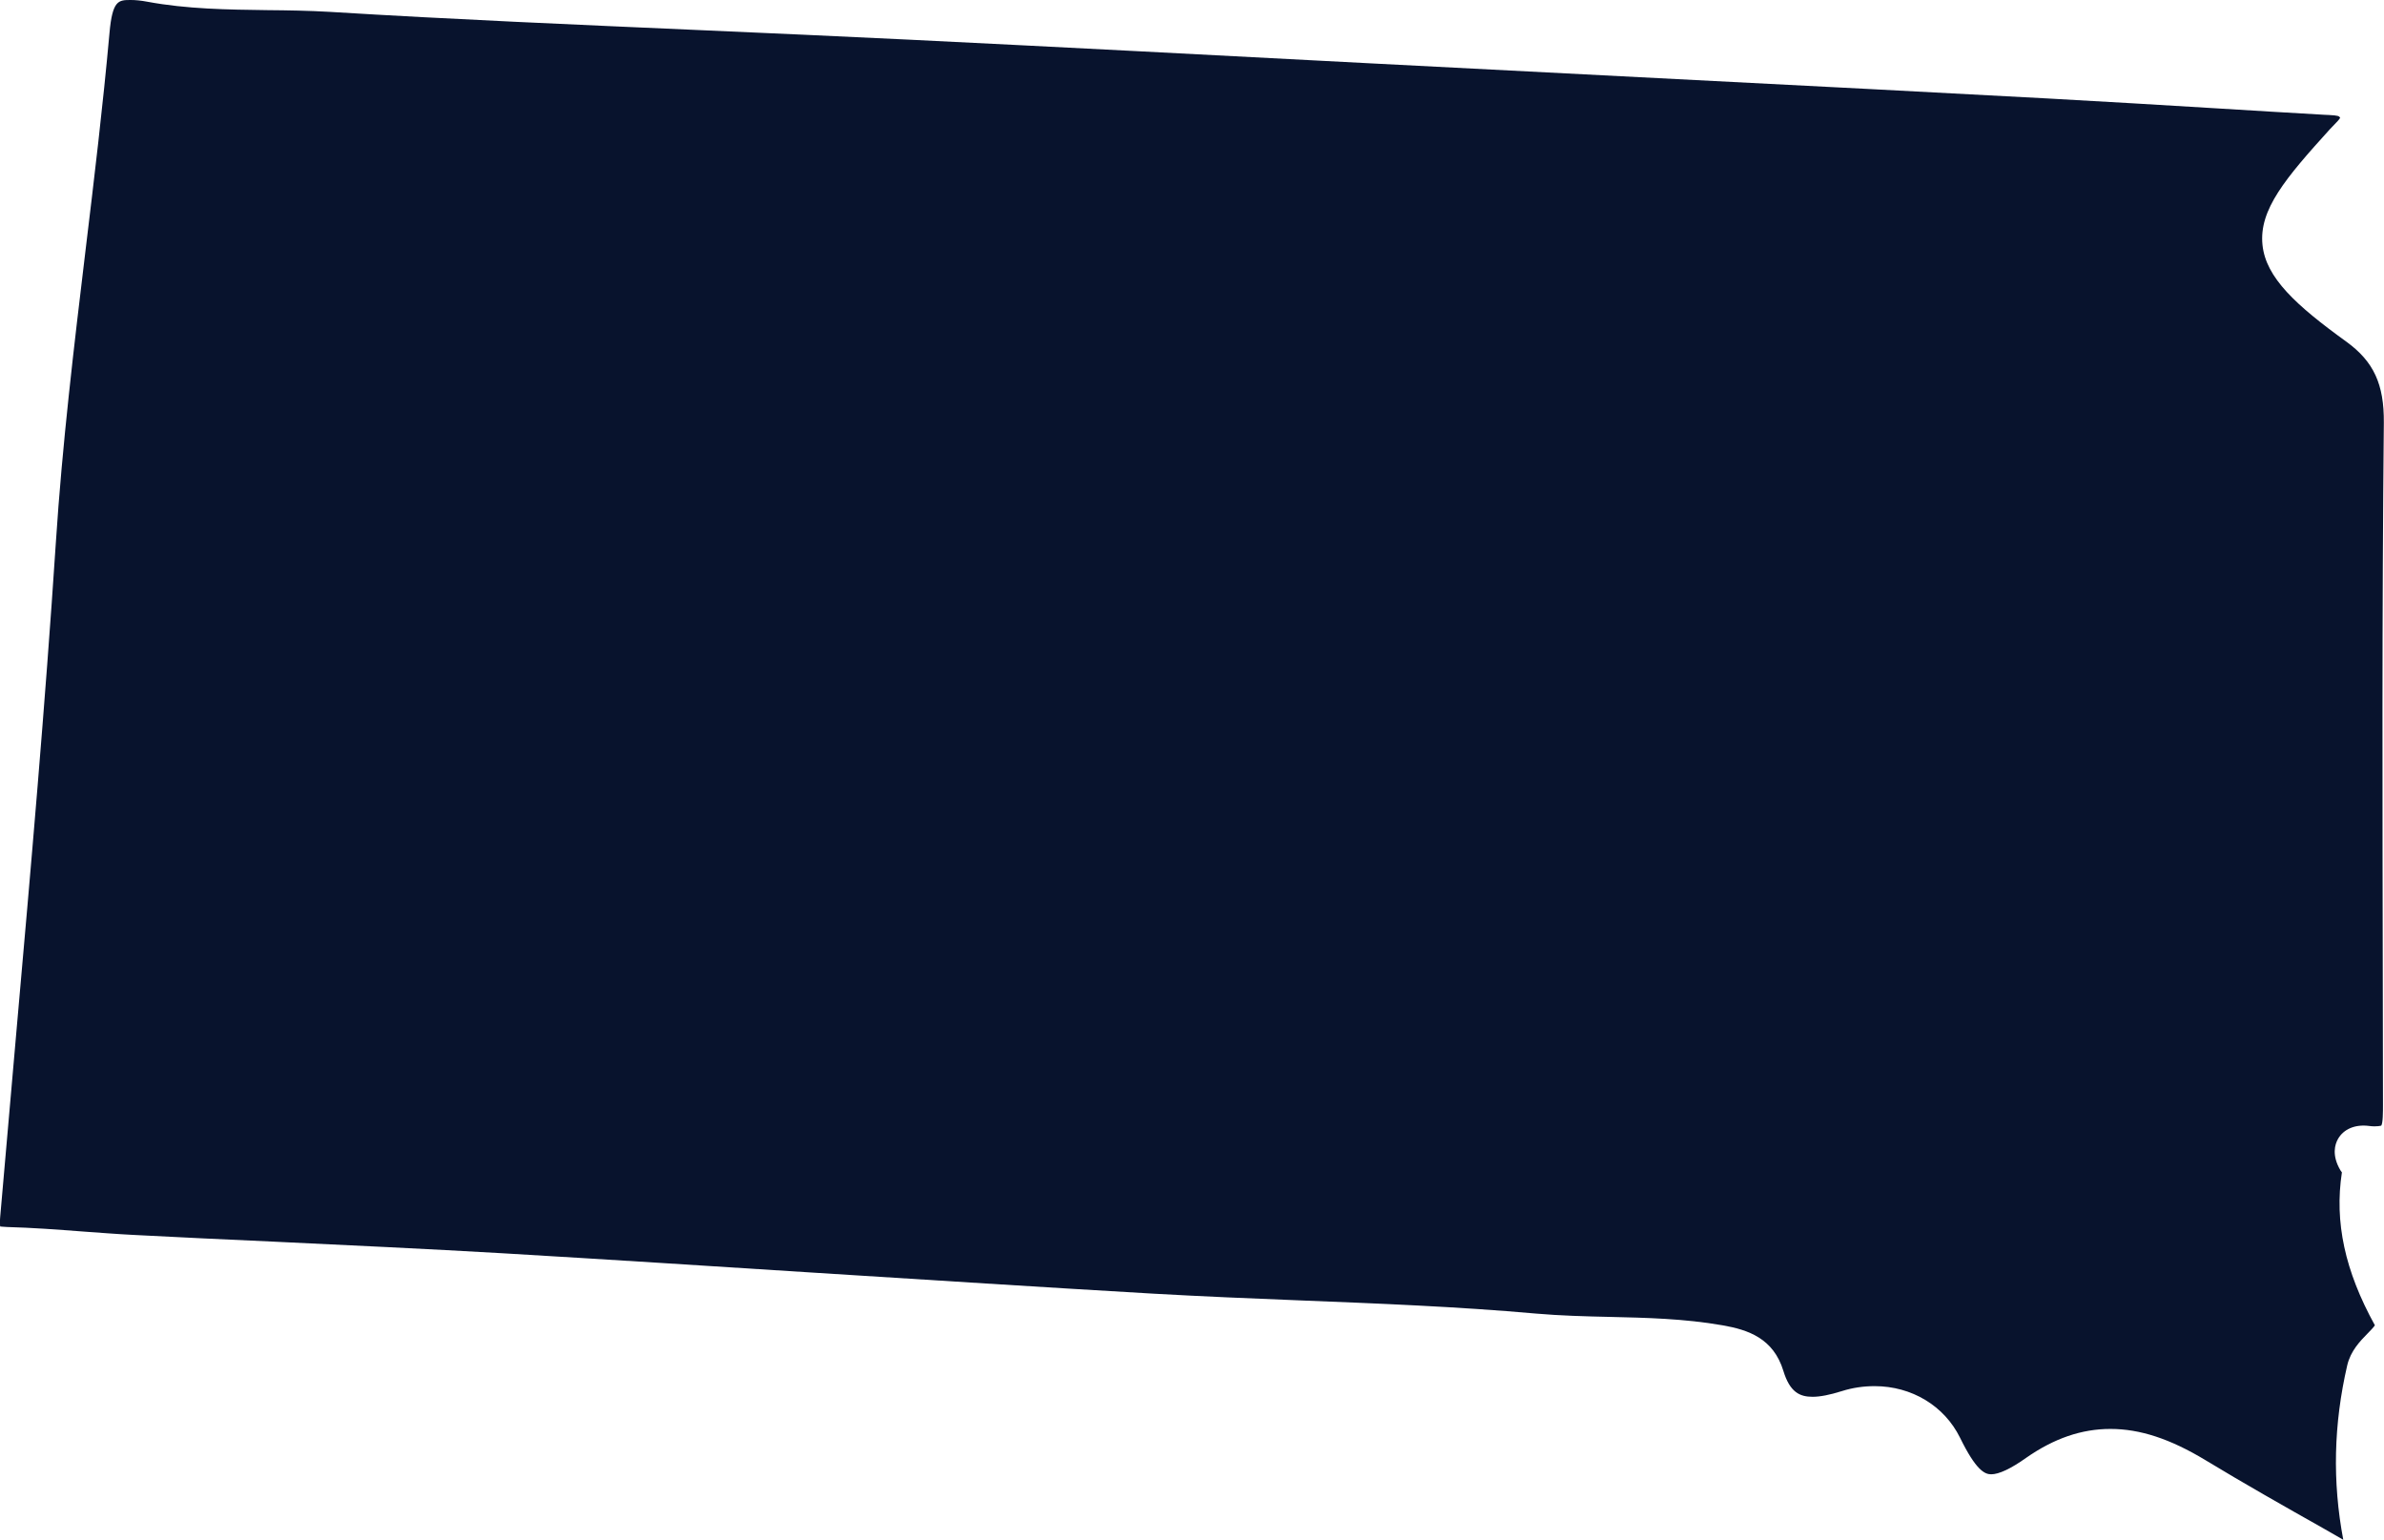 <!-- Generator: Adobe Illustrator 24.3.0, SVG Export Plug-In  -->
<svg version="1.1" xmlns="http://www.w3.org/2000/svg" xmlns:xlink="http://www.w3.org/1999/xlink" x="0px" y="0px"
	 width="138.72px" height="89.61px" viewBox="0 0 138.72 89.61" style="overflow:visible;enable-background:new 0 0 138.72 89.61;"
	 xml:space="preserve">
<style type="text/css">
	.st0{fill:#08132D;}
</style>
<defs>
</defs>
<path class="st0" d="M15.55,0.59c-2.3-0.03-4.67-0.06-6.98-0.49C8.2,0.03,7.88,0,7.61,0C6.9,0,6.54,0,6.37,1.93
	c-0.38,4.22-0.89,8.48-1.39,12.61c-0.67,5.57-1.36,11.34-1.73,17.03c-0.62,9.44-1.46,19.02-2.28,28.28
	c-0.32,3.66-0.64,7.32-0.96,10.98c-0.03,0.33-0.01,0.48,0,0.54c0.03,0,0.15,0.02,0.4,0.03c1.47,0.04,2.95,0.15,4.38,0.26
	c0.99,0.07,1.98,0.15,2.97,0.2c2.7,0.14,5.41,0.27,8.12,0.39c4.39,0.21,8.94,0.42,13.4,0.68c6.09,0.36,12.19,0.75,18.28,1.14
	c6.52,0.41,13.04,0.83,19.57,1.21c2.83,0.16,5.71,0.28,8.49,0.39c4.52,0.18,9.19,0.36,13.78,0.77c1.39,0.12,2.83,0.16,4.22,0.19
	c2.16,0.05,4.39,0.1,6.61,0.49c1.5,0.26,2.96,0.76,3.54,2.65c0.38,1.25,0.96,1.51,1.7,1.51c0.44,0,1-0.11,1.7-0.33
	c0.63-0.2,1.27-0.29,1.91-0.29c2.16,0,4.06,1.15,4.97,3c0.92,1.88,1.43,2.13,1.81,2.13c0.45,0,1.14-0.32,2.04-0.96
	c1.62-1.13,3.22-1.68,4.9-1.68c1.73,0,3.48,0.58,5.52,1.81c2.26,1.37,4.61,2.7,6.88,3.98c0.38,0.22,0.77,0.44,1.15,0.66
	c-0.64-3.39-0.56-6.73,0.23-10.15c0.2-0.85,0.75-1.41,1.2-1.87c0.14-0.14,0.33-0.34,0.41-0.46c-1.75-3.17-2.36-6.01-1.92-8.9
	c-0.03-0.04-0.05-0.07-0.08-0.11c-0.53-0.89-0.32-1.53-0.15-1.83c0.32-0.57,0.99-0.87,1.82-0.76c0.44,0.06,0.7-0.02,0.7-0.02
	c0.1-0.14,0.1-0.8,0.1-1.2l-0.01-6.57c-0.02-10.86-0.05-22.08,0.06-33.13c0.02-2.24-0.59-3.56-2.17-4.71
	c-2.95-2.13-4.69-3.73-4.89-5.63c-0.22-2.06,1.35-3.9,3.92-6.74c0.08-0.09,0.16-0.17,0.25-0.26c0.13-0.13,0.32-0.33,0.35-0.41
	c-0.07-0.1-0.11-0.13-0.67-0.16l-0.23-0.01c-2.07-0.12-4.13-0.24-6.2-0.37c-3.3-0.2-6.61-0.4-9.91-0.58
	c-6.83-0.37-13.66-0.72-20.49-1.07L79.82,3.69C70.86,3.22,61.9,2.75,52.94,2.31c-4.09-0.2-8.18-0.38-12.27-0.56
	c-7.04-0.31-14.33-0.62-21.49-1.06C17.98,0.62,16.75,0.6,15.55,0.59z"/>
</svg>
